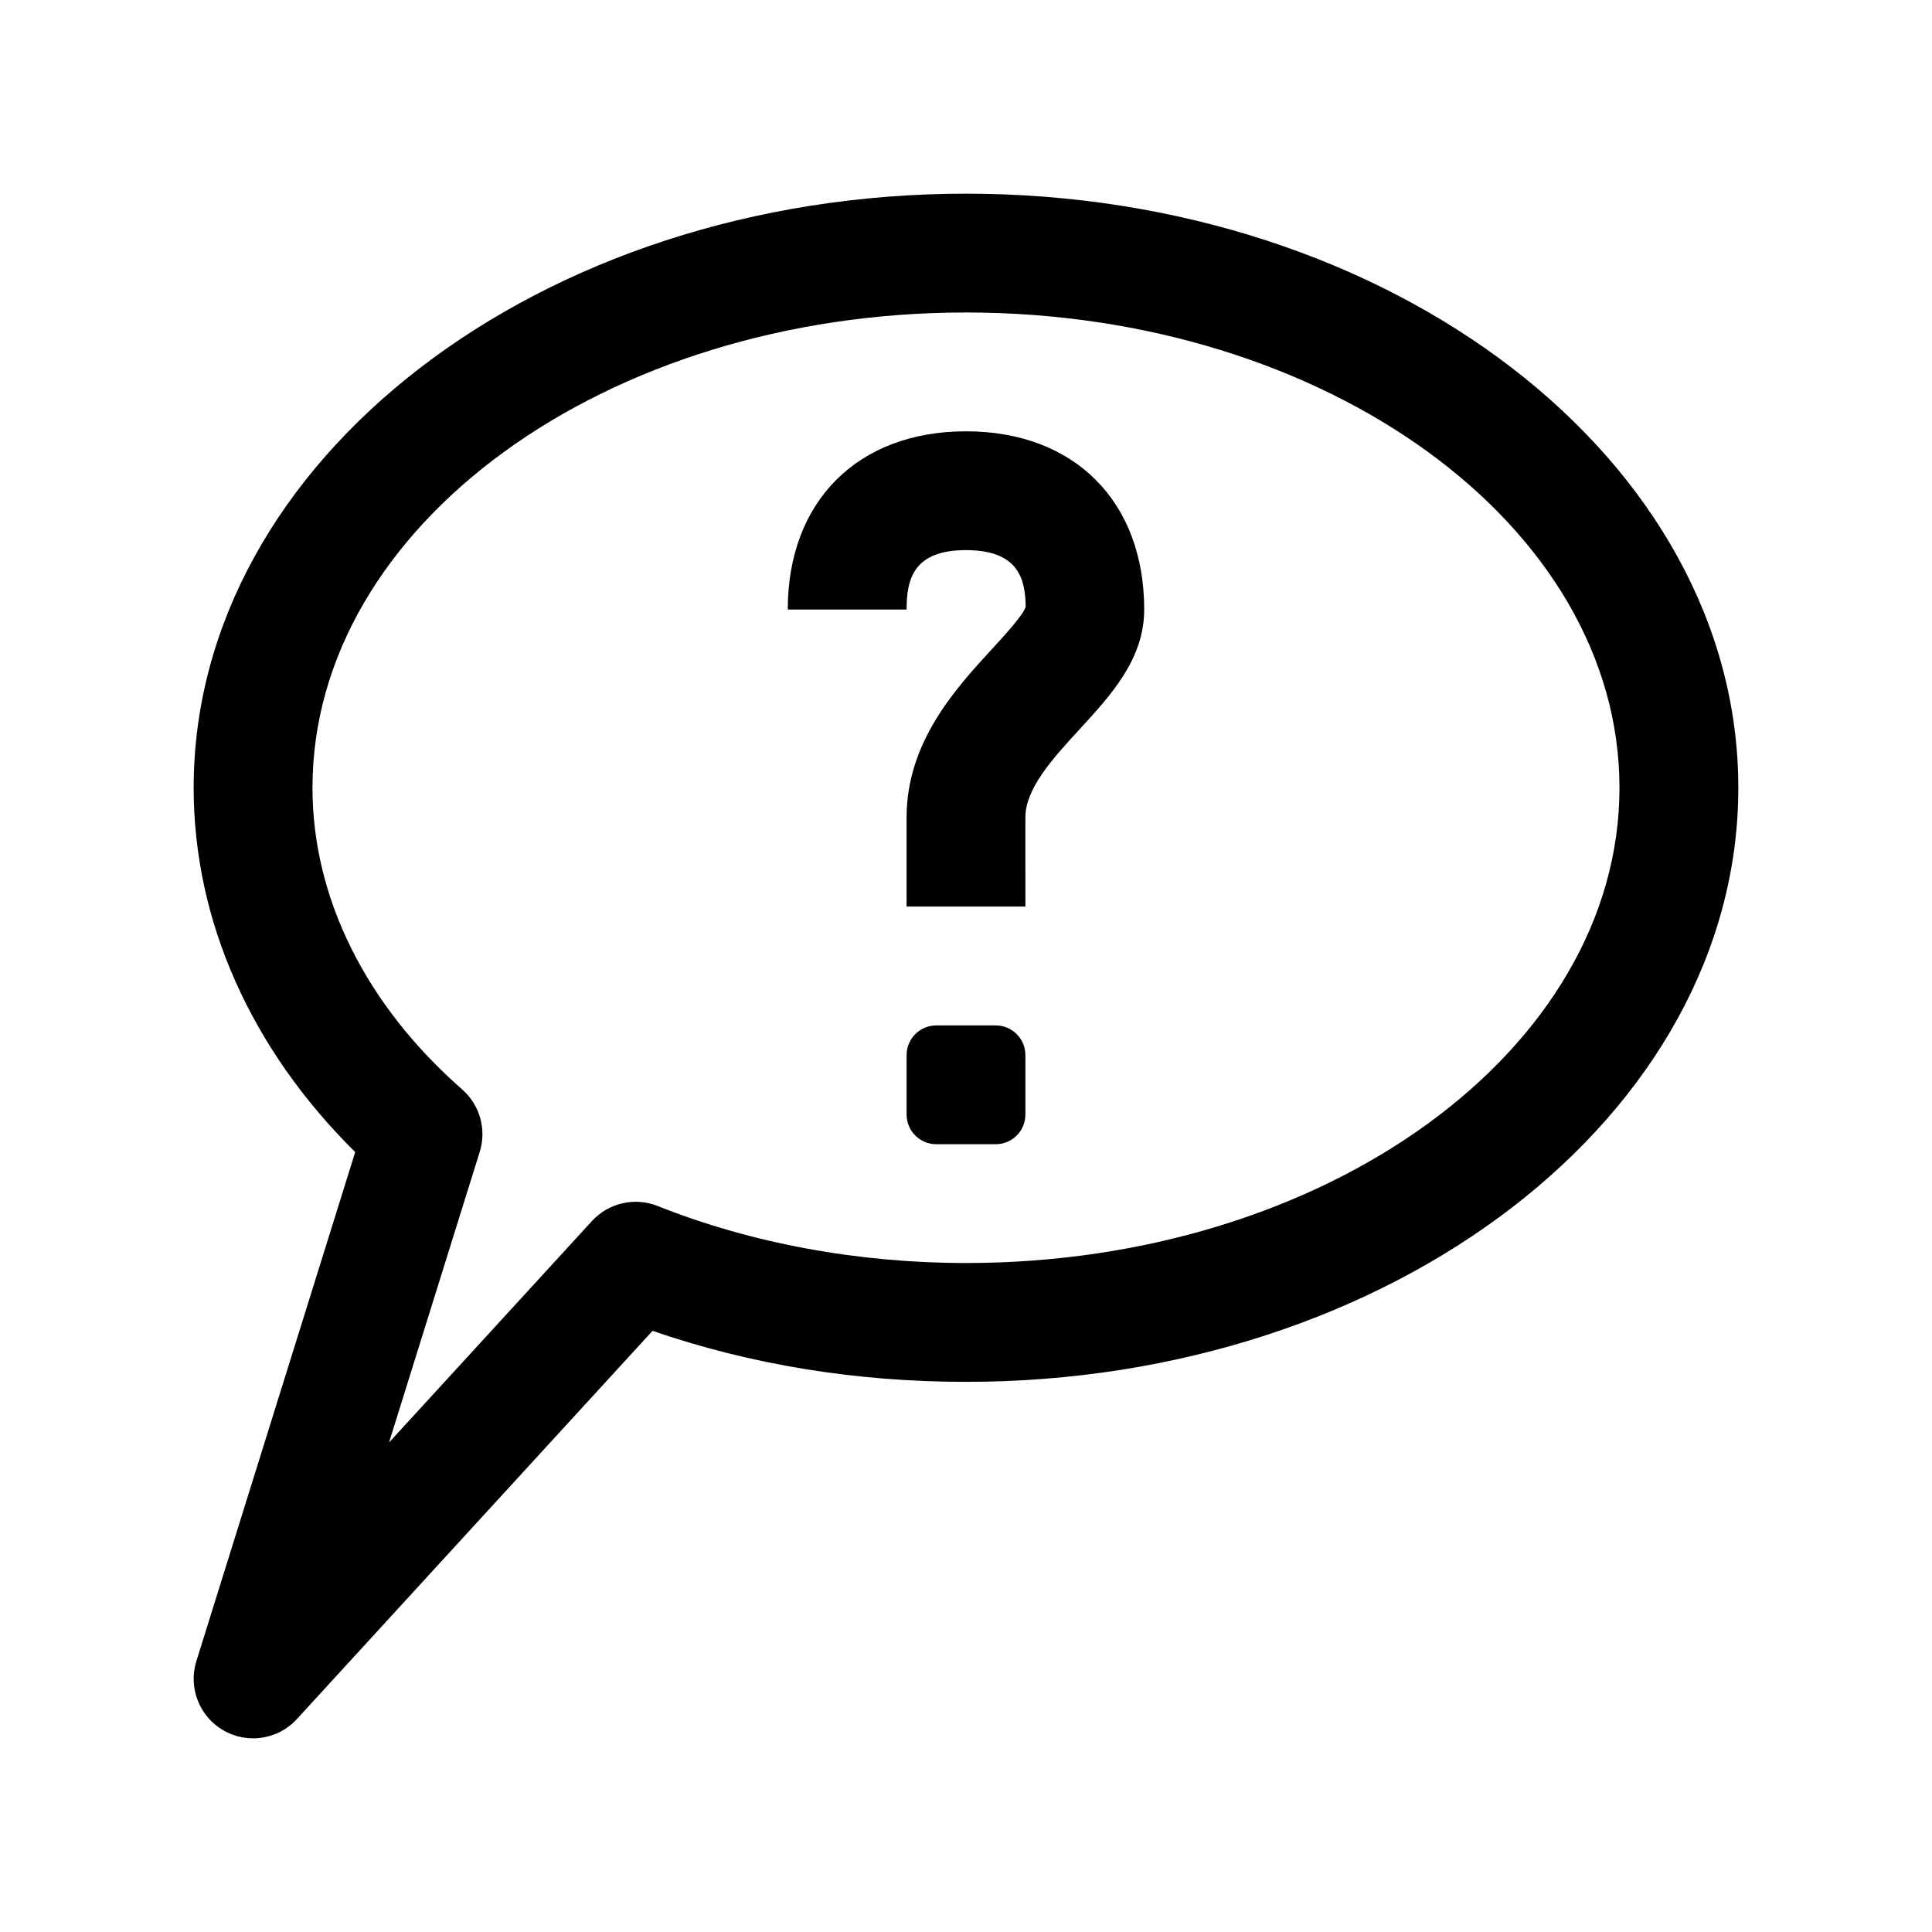<?xml version="1.0" encoding="UTF-8"?>
<!-- Uploaded to: ICON Repo, www.svgrepo.com, Generator: ICON Repo Mixer Tools -->
<svg fill="#000000" width="800px" height="800px" version="1.1" viewBox="144 144 512 512" xmlns="http://www.w3.org/2000/svg">
 <g>
  <path d="m211.07 604.67c-2.691 0-5.398-0.684-7.856-2.098-6.383-3.676-9.363-11.293-7.18-18.336l42.098-134.92c-27.691-27.395-42.809-61.332-42.809-96.551 0-86.816 91.82-157.44 204.68-157.44 112.85 0 204.67 70.625 204.67 157.44s-91.82 157.44-204.67 157.44c-29.152 0-57.039-4.543-83.07-13.523l-94.25 102.88c-3.062 3.352-7.32 5.113-11.609 5.113zm188.93-377.86c-95.496 0-173.19 56.504-173.19 125.95 0 29.113 14.082 57.512 39.668 79.949 4.691 4.106 6.504 10.586 4.66 16.527l-24.047 77.047 53.766-58.68c4.414-4.828 11.363-6.426 17.434-3.996 24.832 9.887 53.094 15.105 81.707 15.105 95.492 0 173.18-56.504 173.18-125.95s-77.691-125.95-173.18-125.95z"/>
  <path d="m415.74 384.24h-31.488v-23.602c0-20.004 13.055-34.203 22.57-44.566 3.32-3.613 8.332-9.062 8.996-11.262-0.078-7.453-1.984-15.02-15.82-15.02s-15.742 7.566-15.742 15.742h-31.488c0-28.691 18.543-47.23 47.23-47.23 28.691 0 47.23 18.543 47.23 47.23 0 13.105-8.75 22.633-17.223 31.844-7.008 7.633-14.266 15.539-14.266 23.262z"/>
  <path d="m407.87 447.23h-15.742c-4.348 0-7.871-3.523-7.871-7.871v-15.742c0-4.348 3.523-7.871 7.871-7.871h15.742c4.348 0 7.871 3.523 7.871 7.871v15.742c0 4.348-3.523 7.871-7.871 7.871z"/>
 </g>
</svg>